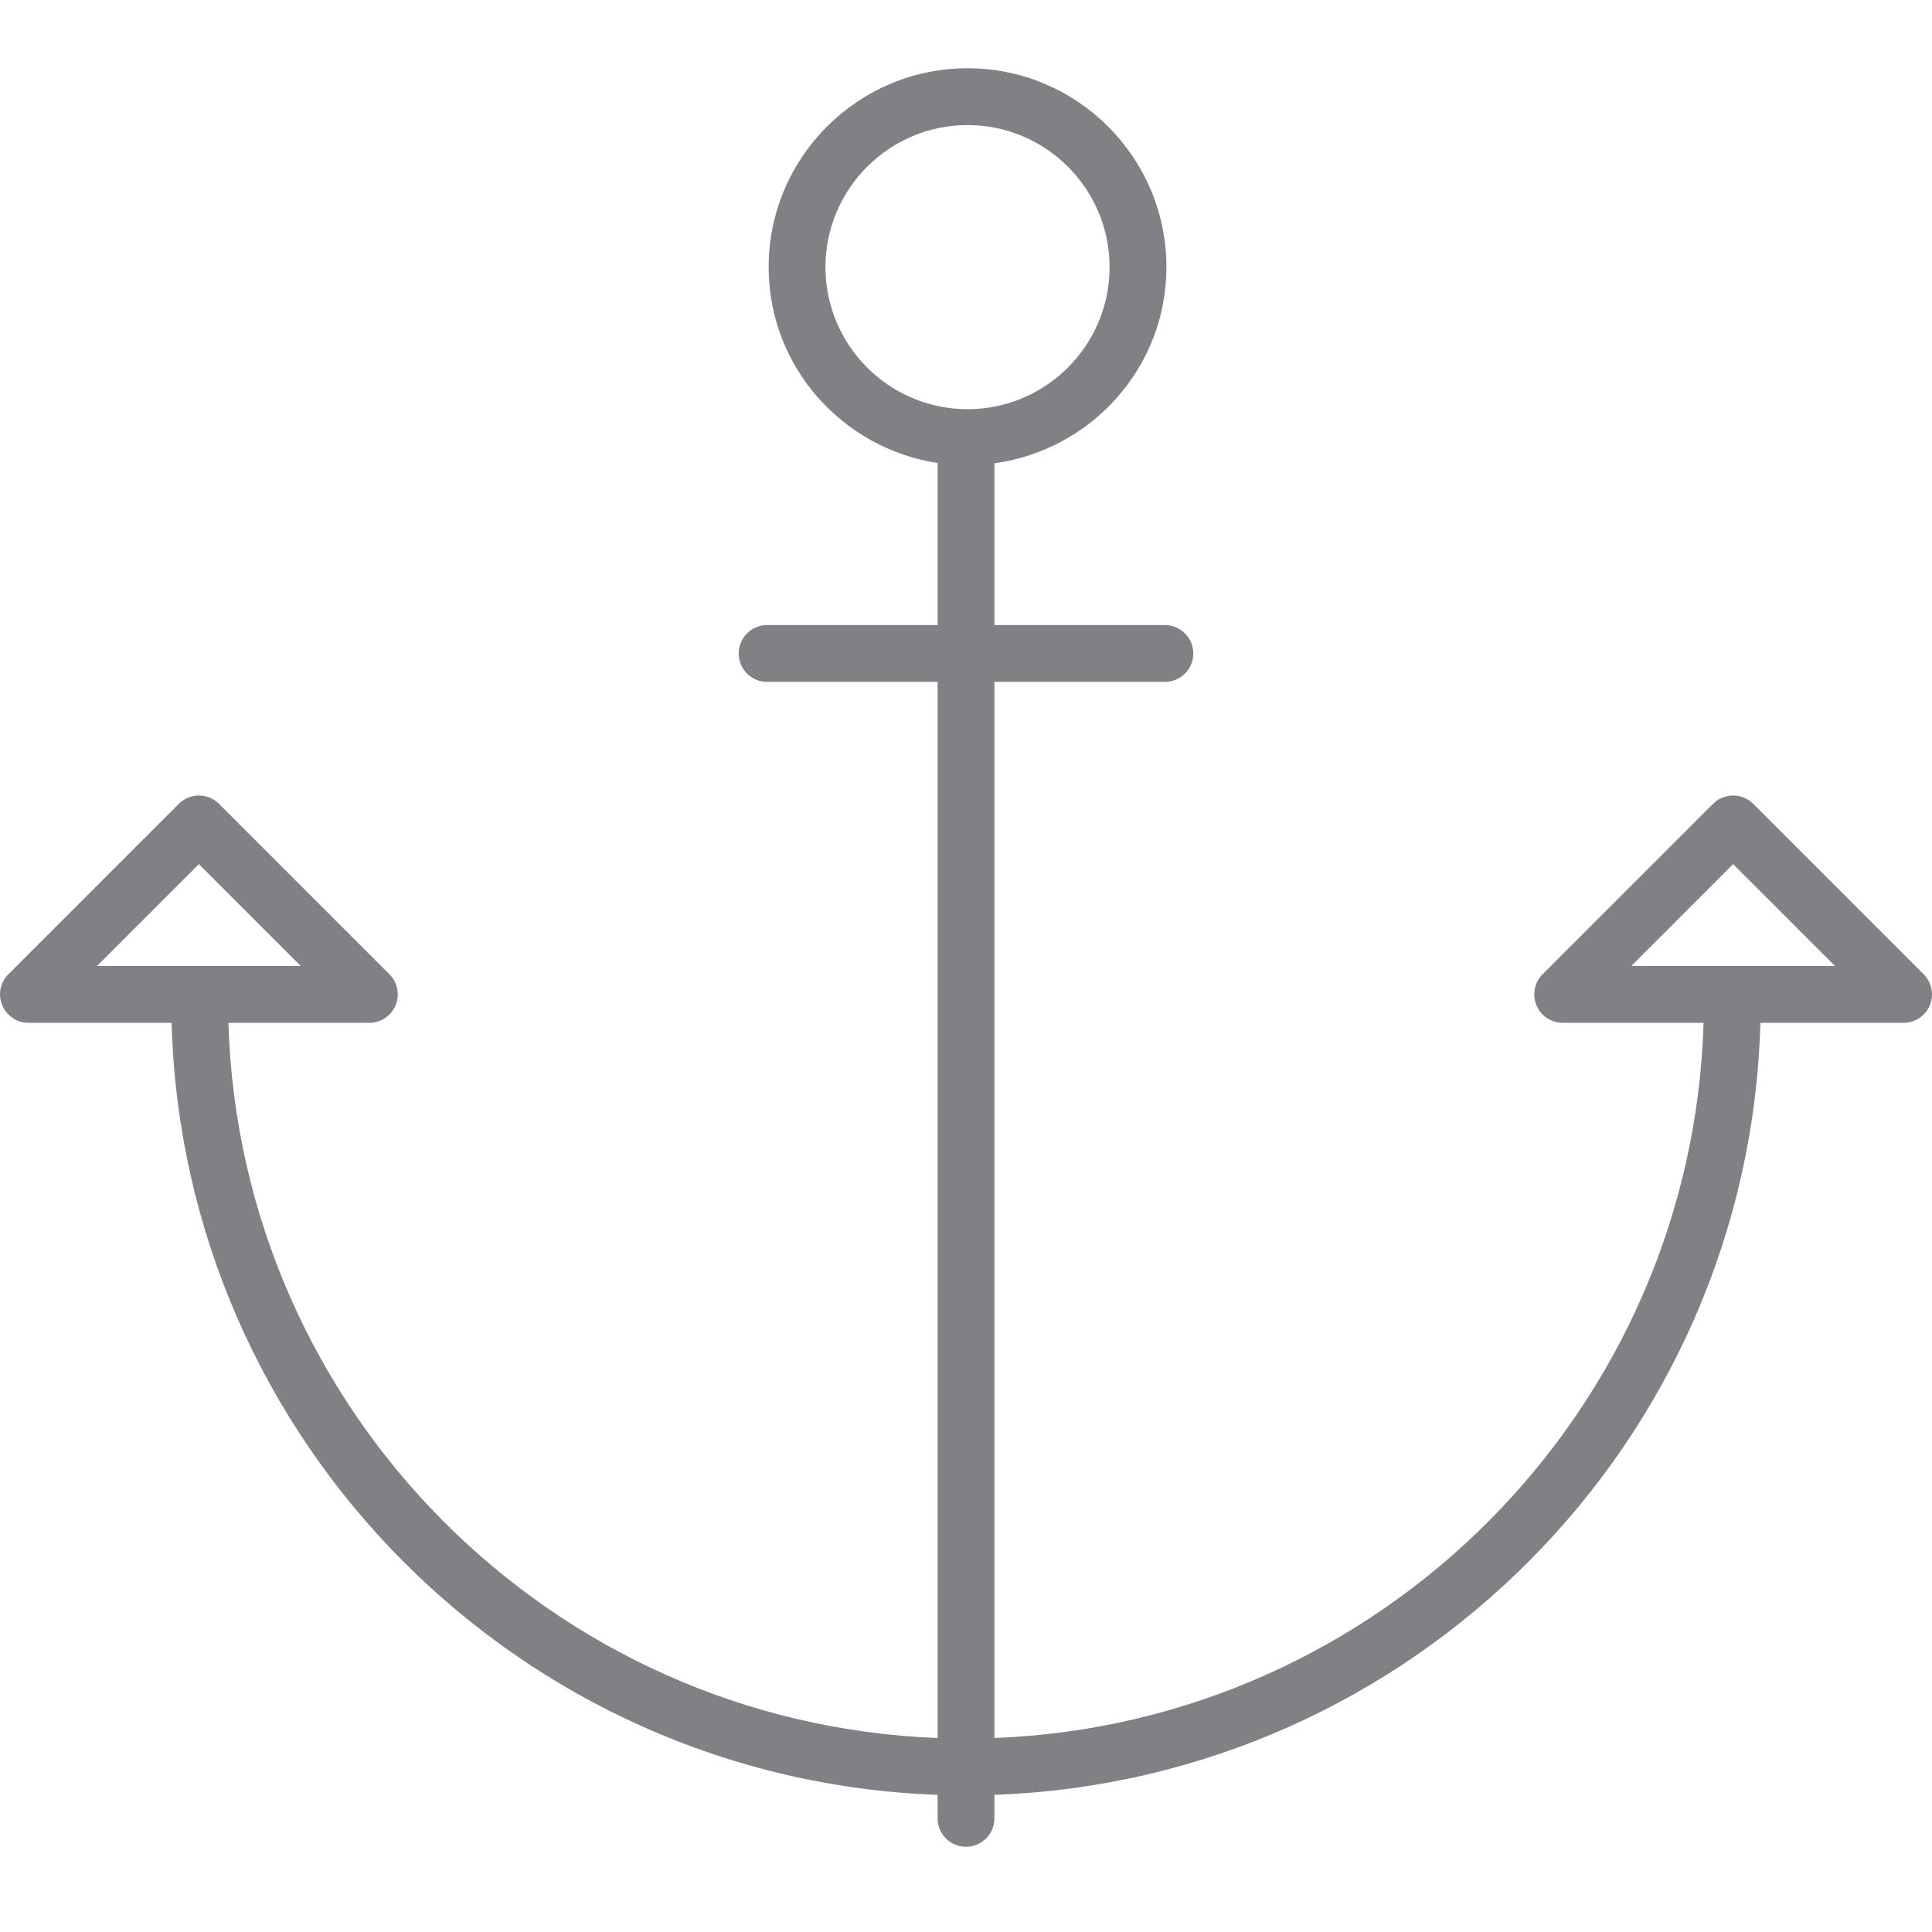 <?xml version="1.0" encoding="utf-8"?>

<!DOCTYPE svg PUBLIC "-//W3C//DTD SVG 1.1//EN" "http://www.w3.org/Graphics/SVG/1.1/DTD/svg11.dtd">

<svg version="1.1" id="Layer_1" xmlns="http://www.w3.org/2000/svg" xmlns:xlink="http://www.w3.org/1999/xlink" 
	 width="800px" height="800px" viewBox="0 0 34 32" enable-background="new 0 0 34 32" xml:space="preserve">
<g>
	<path fill="#808184" d="M0.5,17h2.52c0.203,7.372,6.123,13.325,13.48,13.586V31c0,0.276,0.224,0.5,0.5,0.5s0.5-0.224,0.5-0.5
		v-0.414C24.857,30.325,30.777,24.372,30.98,17h2.52c0.202,0,0.385-0.122,0.462-0.309s0.034-0.402-0.108-0.545l-3-3
		c-0.195-0.195-0.512-0.195-0.707,0l-3,3c-0.143,0.143-0.186,0.358-0.108,0.545S27.298,17,27.5,17h2.48
		c-0.203,6.82-5.675,12.326-12.48,12.586V11h3c0.276,0,0.5-0.224,0.5-0.5S20.776,10,20.5,10h-3V7.153
		c1.705-0.234,3.027-1.684,3.027-3.452c0-1.93-1.57-3.5-3.5-3.5s-3.5,1.57-3.5,3.5c0,1.749,1.294,3.19,2.973,3.447V10h-3
		c-0.276,0-0.5,0.224-0.5,0.5s0.224,0.5,0.5,0.5h3v18.586C9.694,29.326,4.223,23.82,4.02,17H6.5c0.202,0,0.385-0.122,0.462-0.309
		s0.034-0.402-0.108-0.545l-3-3c-0.195-0.195-0.512-0.195-0.707,0l-3,3c-0.143,0.143-0.186,0.358-0.108,0.545S0.298,17,0.5,17z
		 M30.5,14.207L32.293,16h-3.586L30.5,14.207z M14.527,3.701c0-1.378,1.121-2.5,2.5-2.5s2.5,1.122,2.5,2.5s-1.121,2.5-2.5,2.5
		S14.527,5.079,14.527,3.701z M3.5,14.207L5.293,16H1.707L3.5,14.207z"/>
</g>
</svg>